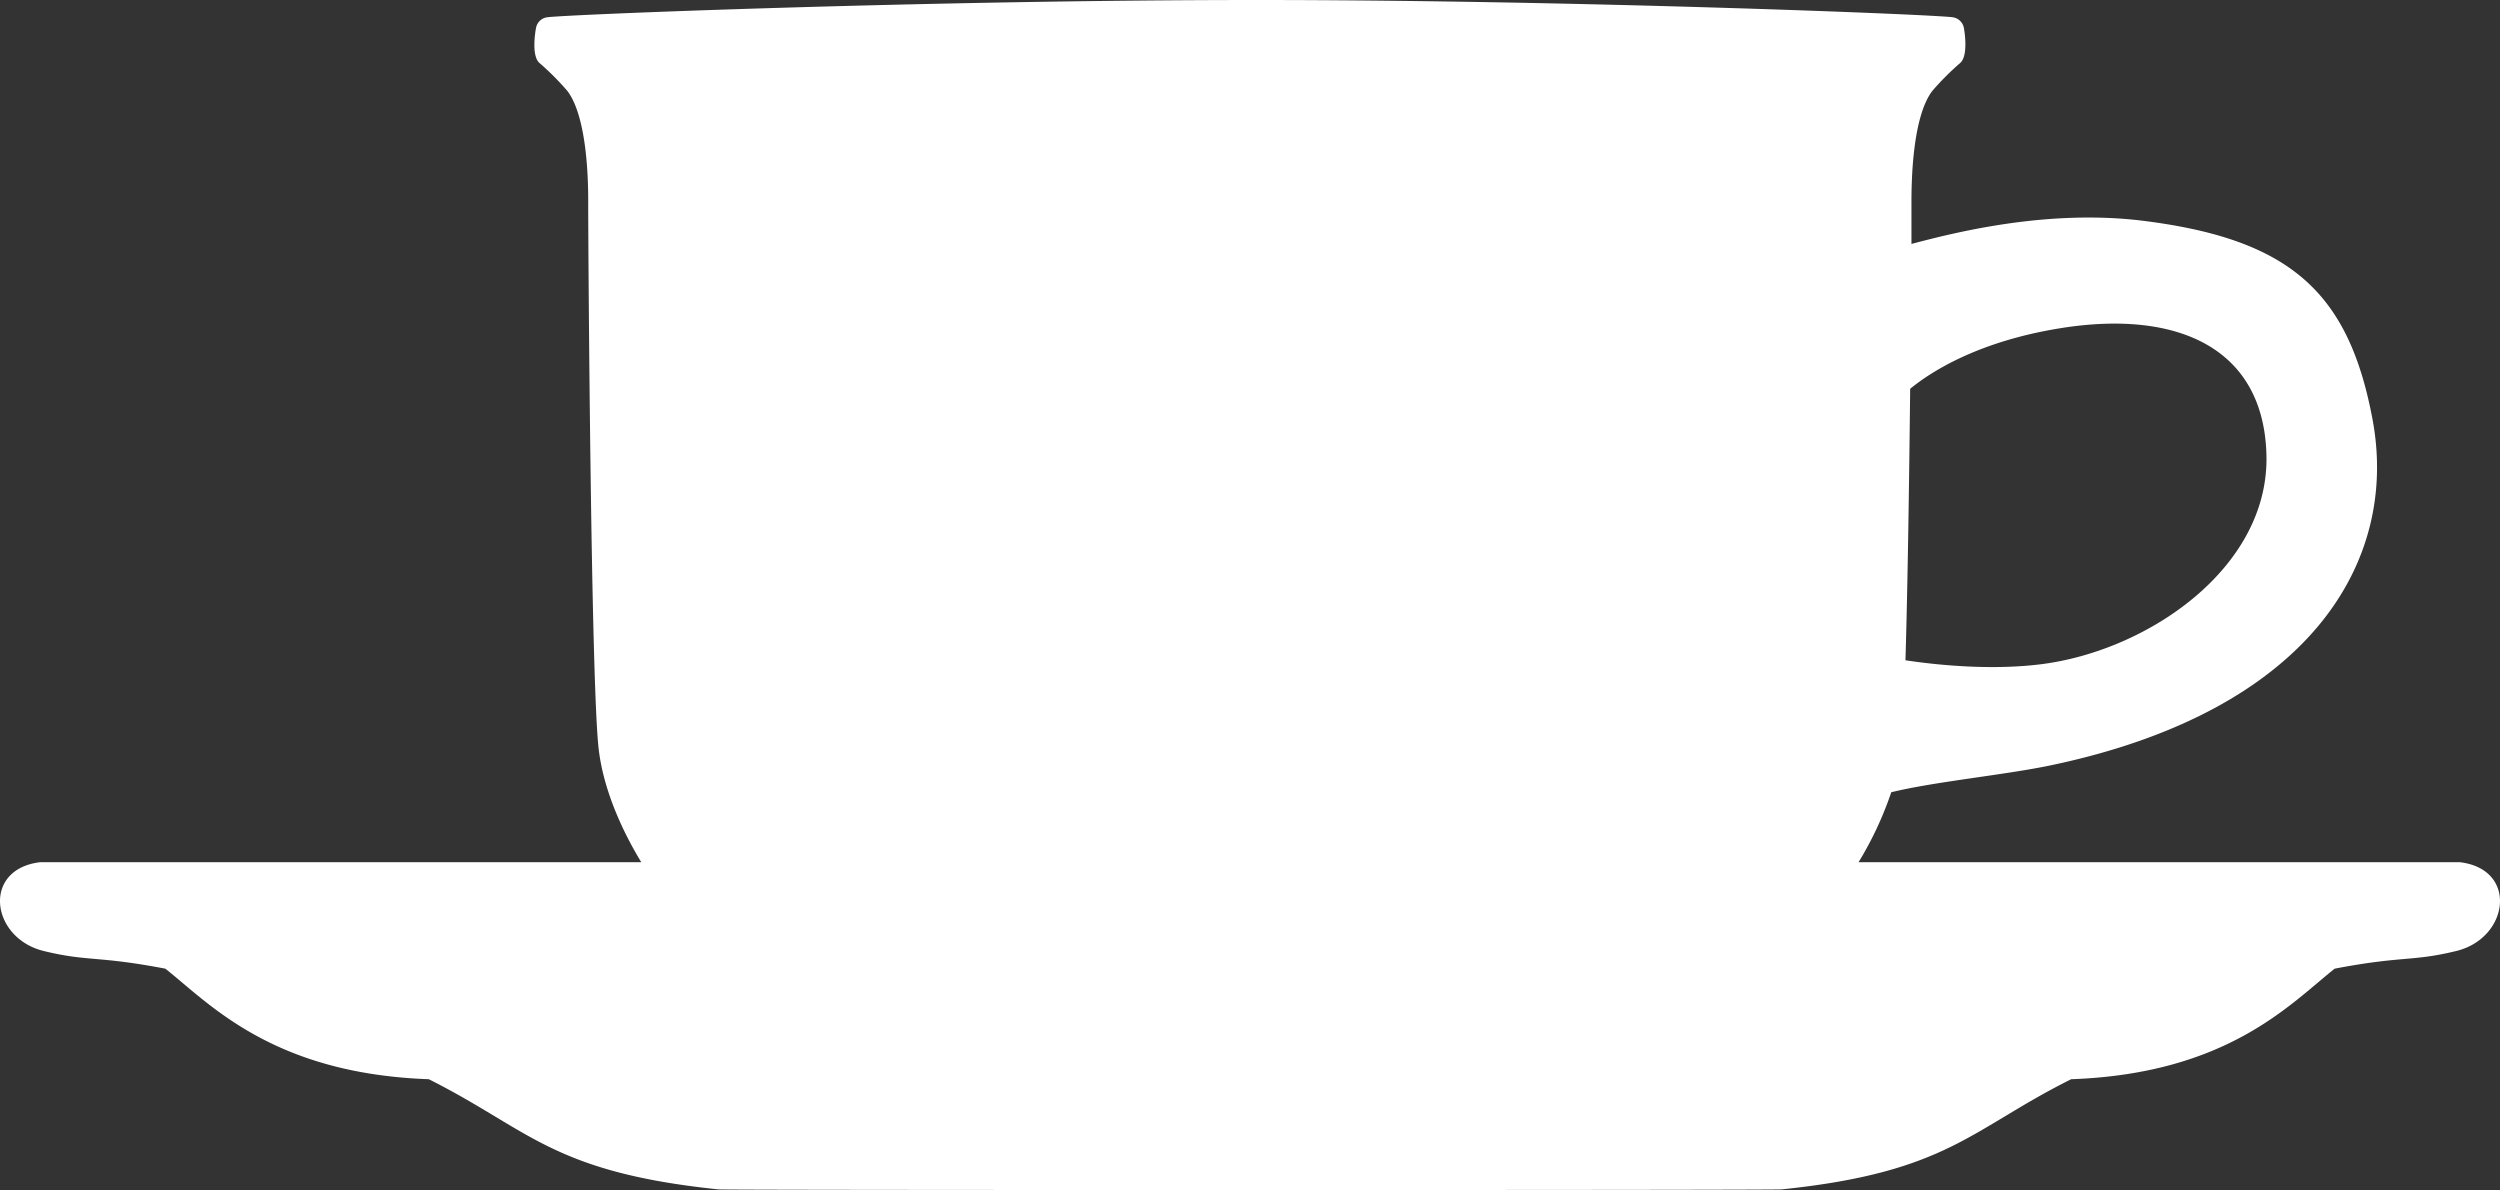 <svg xmlns="http://www.w3.org/2000/svg" viewBox="0 0 584.15 278.07"><rect x="0" y="0" width="584.15" height="278.07" fill="#333333" stroke="none"/><defs><style>.cls-1{fill:#fff;}</style></defs><g id="レイヤー_2" data-name="レイヤー 2"><g id="dream"><path class="cls-1" d="M574.73,201.46H434.27a80.91,80.91,0,0,0,7.64-16.34c10.07-2.48,26.6-4.05,37.3-6.3,60.51-12.7,81.39-47.59,75.15-80.85-5.55-29.65-19.2-42-53.27-46.34-22.38-2.84-44,2.6-54.46,5.37,0-4.77,0-8.2,0-9.66,0-4.53.14-19.93,4.9-26.13a64.09,64.09,0,0,1,6.54-6.54c2-1.87.81-8.16.81-8.16a3.1,3.1,0,0,0-2.45-2.45C453.62,3.45,368,0,293.71,0c-76.73,0-163,3.45-166,4.06a3.07,3.07,0,0,0-2.46,2.45S124,12.8,126,14.67a64.09,64.09,0,0,1,6.54,6.54c4.76,6.2,4.92,21.6,4.9,26.13,0,10.07.63,112.28,2.45,127.7,1.29,11,6.84,21.32,9.95,26.42H9.41c-13.68,1.6-11.6,17.71.8,20.75,10.39,2.53,12.41,1.07,28.42,4.13,10.31,8.15,25,24.53,61.57,25.83C123.74,264,129,273.88,167.85,277.91c0,.21,248.45.21,248.45,0,38.84-4,44.11-14,67.65-25.74,36.6-1.3,51.26-17.68,61.57-25.83,16-3.06,18-1.6,28.42-4.13C586.34,219.17,588.42,203.06,574.73,201.46Zm-93-124.82c27.42-4.31,47.29,4.88,47.85,29.79.59,26.28-27.73,45.68-52.78,48.79-11.35,1.41-23.73.25-31.57-.94.52-17.46.87-42.11,1.1-63.44C451.33,86.76,462.39,79.69,481.75,76.64Z"/></g></g></svg>